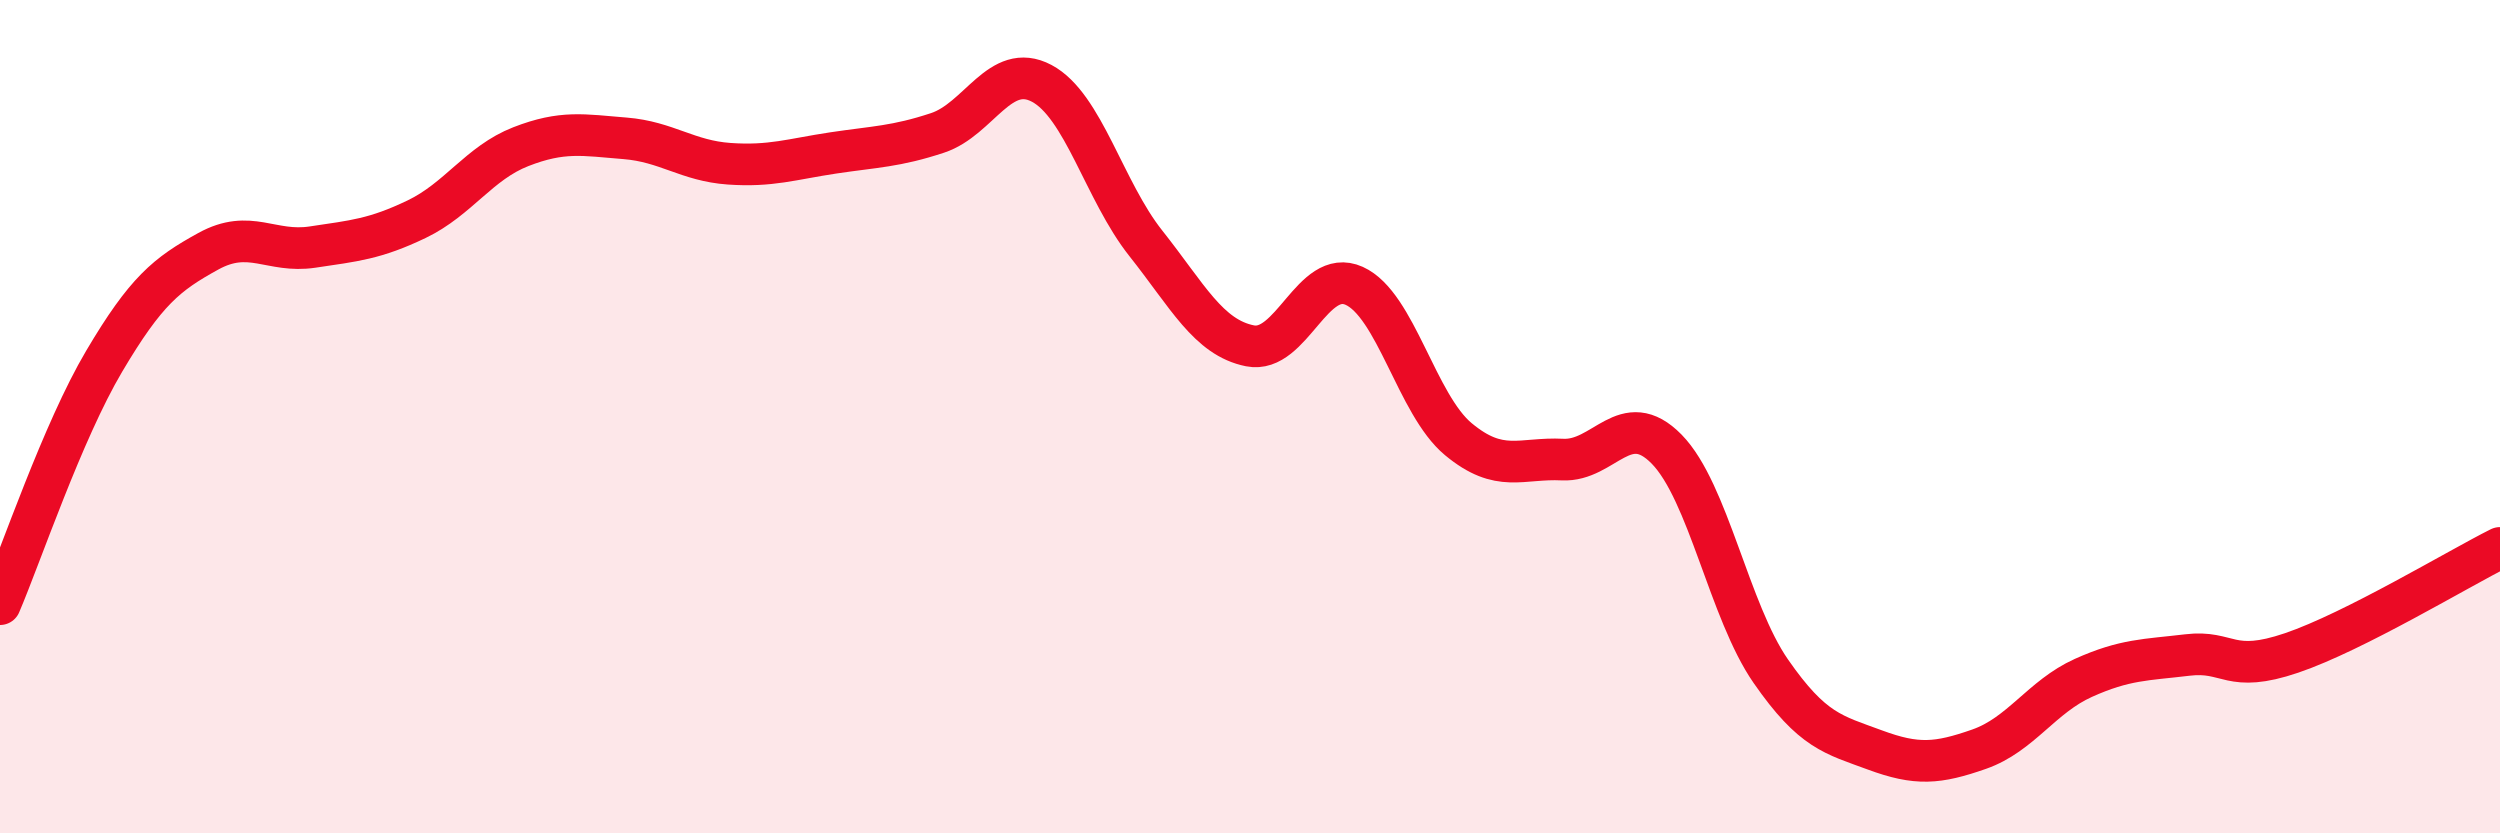 
    <svg width="60" height="20" viewBox="0 0 60 20" xmlns="http://www.w3.org/2000/svg">
      <path
        d="M 0,14.5 C 0.5,13.33 1.5,10.36 2.5,8.67 C 3.5,6.98 4,6.58 5,6.03 C 6,5.48 6.5,6.08 7.5,5.93 C 8.5,5.78 9,5.74 10,5.26 C 11,4.78 11.5,3.91 12.5,3.52 C 13.5,3.13 14,3.24 15,3.32 C 16,3.4 16.5,3.86 17.5,3.93 C 18.5,4 19,3.82 20,3.67 C 21,3.52 21.5,3.52 22.5,3.19 C 23.5,2.86 24,1.47 25,2 C 26,2.53 26.5,4.58 27.5,5.84 C 28.5,7.1 29,8.1 30,8.3 C 31,8.5 31.5,6.41 32.5,6.86 C 33.5,7.31 34,9.71 35,10.54 C 36,11.37 36.5,10.98 37.5,11.03 C 38.5,11.08 39,9.76 40,10.78 C 41,11.8 41.5,14.67 42.5,16.11 C 43.5,17.55 44,17.63 45,18 C 46,18.37 46.5,18.33 47.5,17.98 C 48.5,17.63 49,16.72 50,16.27 C 51,15.82 51.5,15.84 52.5,15.72 C 53.5,15.6 53.5,16.18 55,15.67 C 56.5,15.16 59,13.65 60,13.15L60 20L0 20Z"
        fill="#EB0A25"
        opacity="0.1"
        stroke-linecap="round"
        stroke-linejoin="round"
      />
      <path
        d="M 0,14.5 C 0.5,13.33 1.5,10.36 2.5,8.67 C 3.5,6.98 4,6.58 5,6.03 C 6,5.48 6.5,6.08 7.5,5.93 C 8.5,5.78 9,5.74 10,5.26 C 11,4.78 11.5,3.91 12.5,3.52 C 13.5,3.13 14,3.24 15,3.32 C 16,3.4 16.5,3.86 17.5,3.93 C 18.5,4 19,3.82 20,3.67 C 21,3.52 21.5,3.52 22.5,3.19 C 23.5,2.86 24,1.47 25,2 C 26,2.53 26.5,4.58 27.5,5.84 C 28.5,7.1 29,8.1 30,8.3 C 31,8.5 31.5,6.41 32.5,6.86 C 33.5,7.31 34,9.71 35,10.54 C 36,11.37 36.5,10.98 37.5,11.03 C 38.5,11.08 39,9.76 40,10.78 C 41,11.8 41.5,14.67 42.5,16.11 C 43.5,17.55 44,17.63 45,18 C 46,18.37 46.5,18.33 47.5,17.98 C 48.5,17.63 49,16.72 50,16.27 C 51,15.82 51.5,15.84 52.5,15.72 C 53.5,15.6 53.5,16.18 55,15.67 C 56.5,15.16 59,13.65 60,13.15"
        stroke="#EB0A25"
        stroke-width="1"
        fill="none"
        stroke-linecap="round"
        stroke-linejoin="round"
      />
    </svg>
  